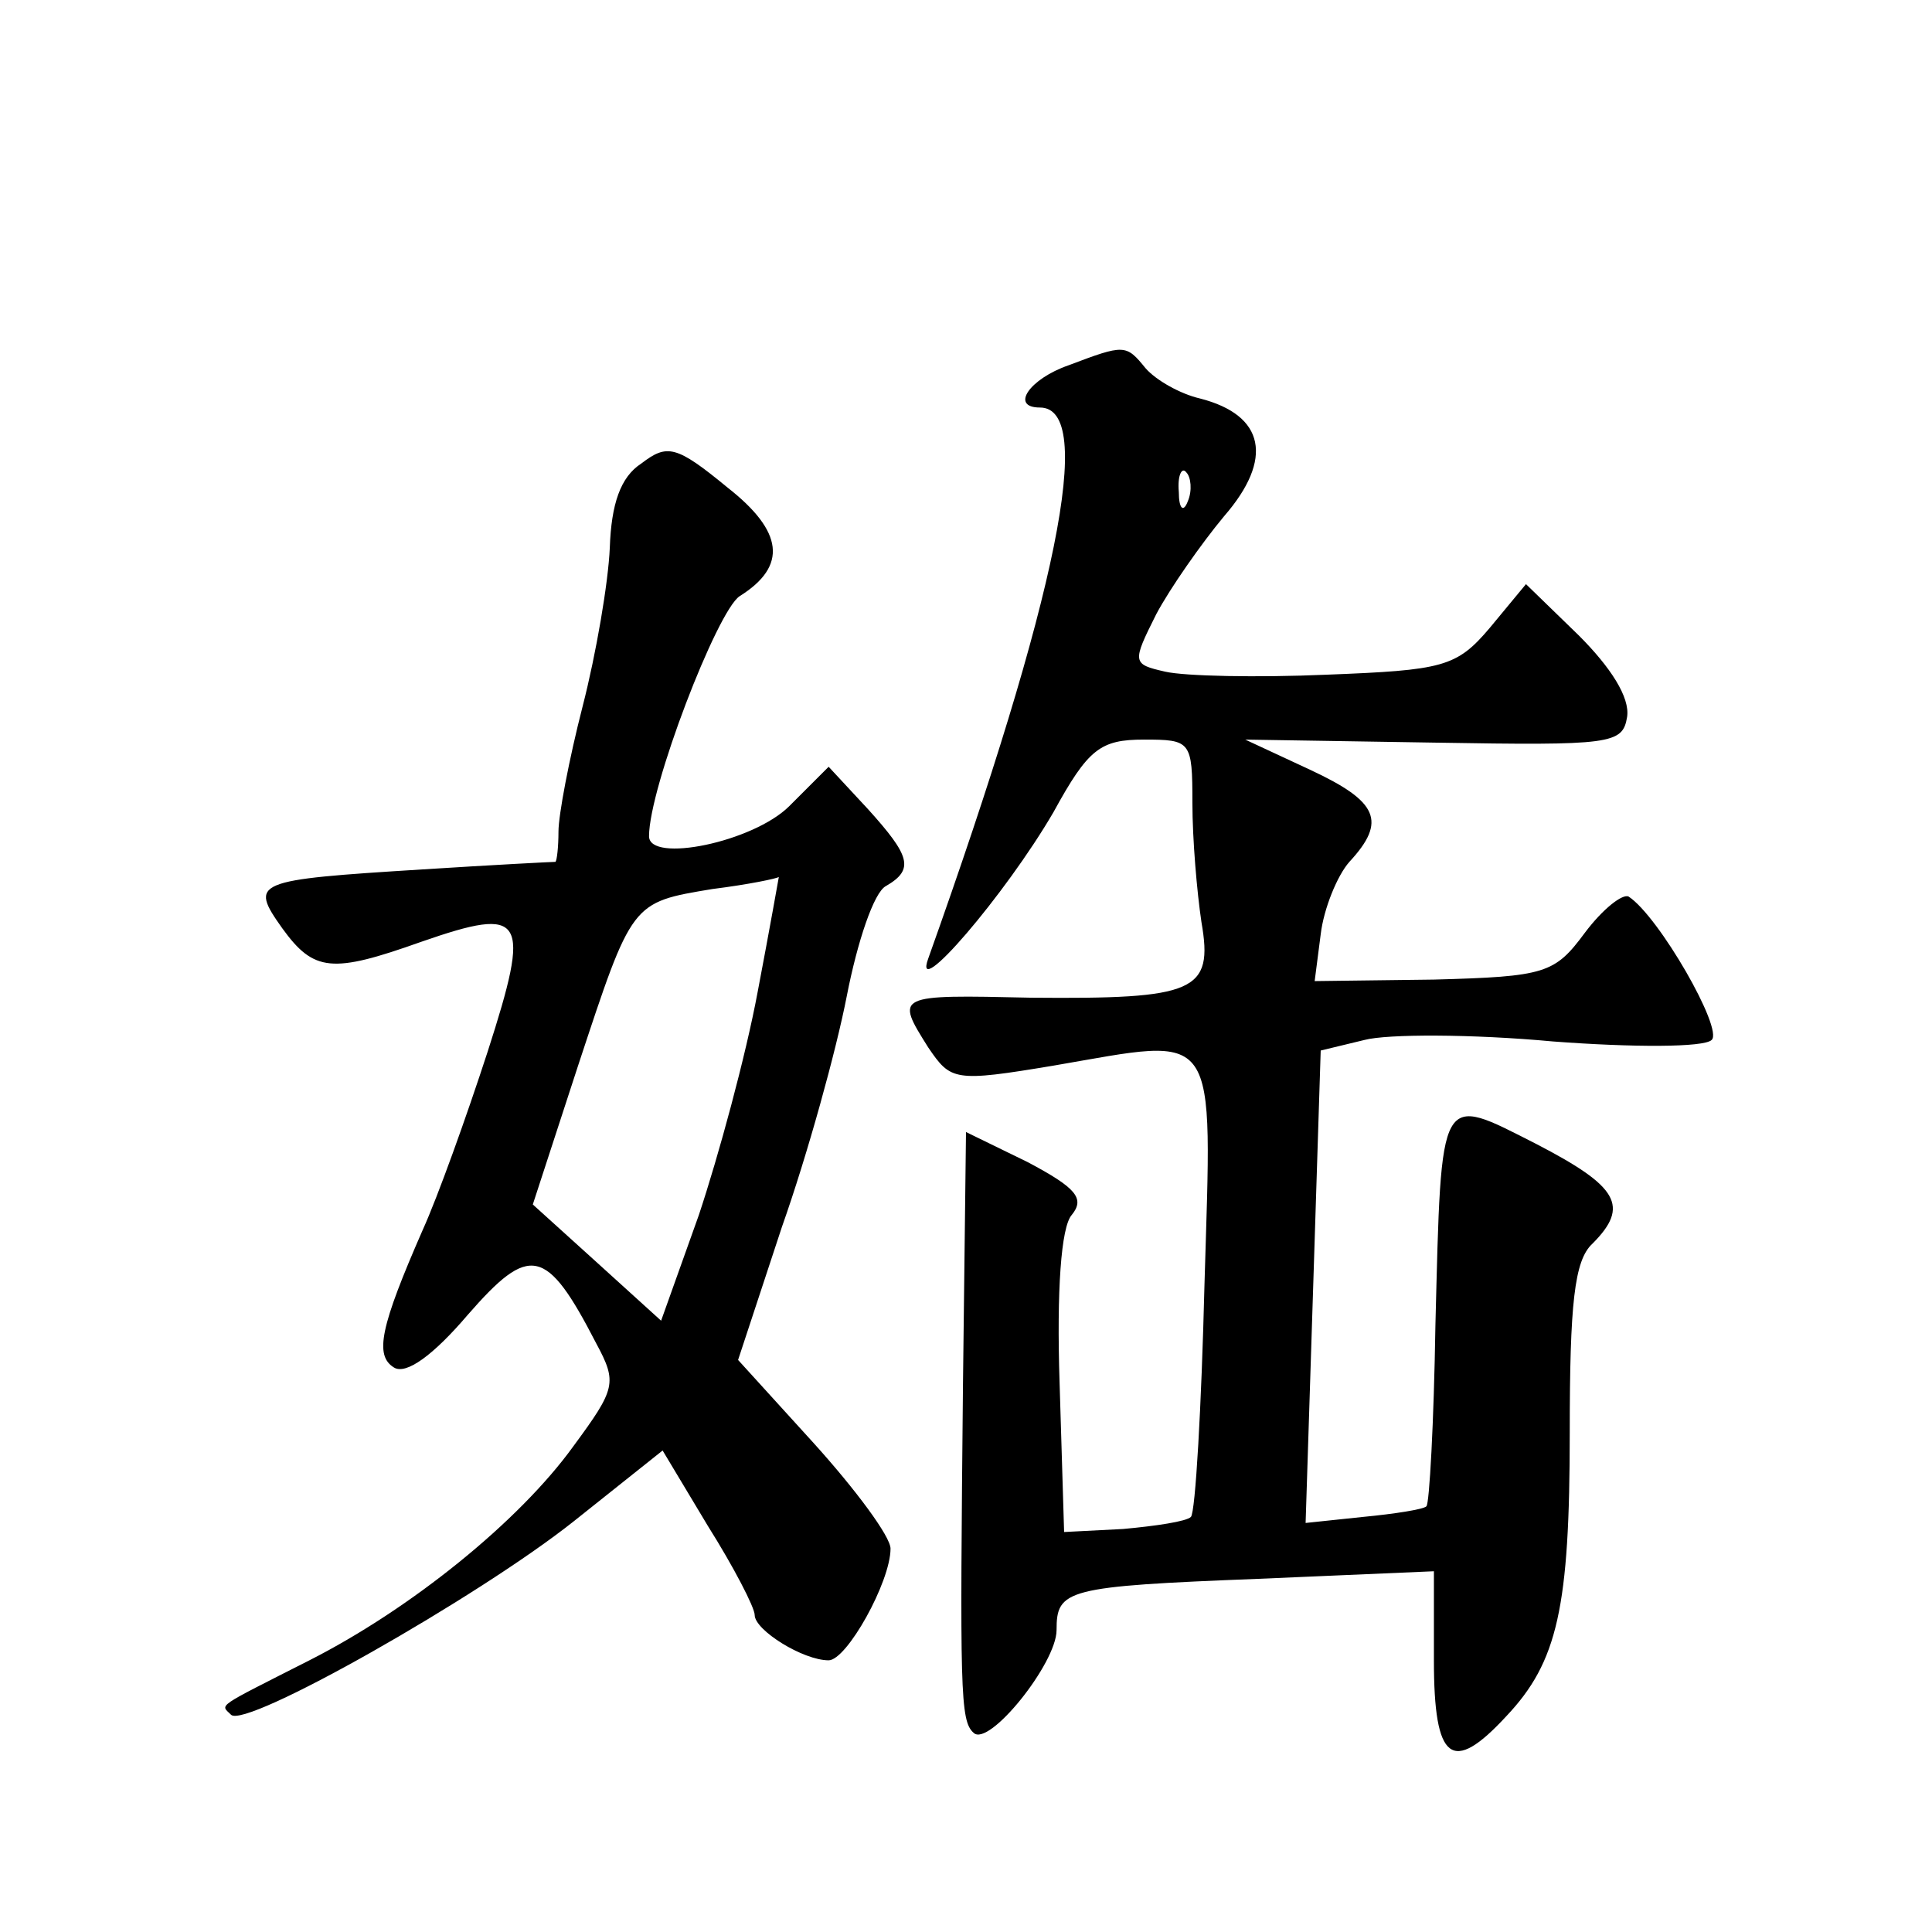 <?xml version="1.0" standalone="no"?>
<!DOCTYPE svg PUBLIC "-//W3C//DTD SVG 20010904//EN"
 "http://www.w3.org/TR/2001/REC-SVG-20010904/DTD/svg10.dtd">
<svg version="1.0" xmlns="http://www.w3.org/2000/svg"
 width="128pt" height="128pt" viewBox="0 0 128 128"
 preserveAspectRatio="xMidYMid meet">
<g transform="translate(0,128) scale(0.1,-0.1)"
fill="#0" stroke="none">
<path d="M708 1038 c-26 -9 -39 -28 -19 -28 37 0 12 -124 -74 -365 -11 -30 51 42
83 97 23 42 31 48 60 48 31 0 32 -1 32 -42 0 -24 3 -59 6 -79 8 -46 -4 -51 -113
-50 -90 2 -90 2 -68 -33 15 -22 17 -23 83 -12 111 19 105 28 100 -145 -2 -81 -6
-151 -9 -154 -3 -3 -23 -6 -45 -8 l-39 -2 -3 99 c-2 61 1 103 8 111 9 11 3 18 -29
35 l-41 20 -2 -167 c-2 -203 -2 -223 7 -231 10 -10 55 46 55 68 0 27 6 29 134 34
l116 5 0 -59 c0 -67 12 -76 48 -37 34 36 42 72 42 188 0 85 3 114 15 125 25 25
17 38 -37 66 -65 33 -63 37 -67 -120 -1 -64 -4 -119 -6 -120 -2 -2 -21 -5 -42 -7
l-38 -4 5 156 5 157 29 7 c15 4 71 4 125 -1 53 -4 100 -4 105 1 8 7 -35 82 -55
95 -4 2 -17 -8 -29 -24 -20 -27 -26 -29 -100 -31 l-79 -1 4 31 c2 17 11 39 19 48
25 27 19 40 -26 61 l-43 20 125 -2 c118 -2 125 -1 128 17 2 13 -11 33 -32 54 l-35
34 -24 -29 c-22 -26 -31 -28 -108 -31 -46 -2 -94 -1 -107 2 -22 5 -22 6 -6 38 9
17 30 47 45 65 33 38 27 67 -16 78 -13 3 -29 12 -36 20 -13 16 -14 16 -51 2z m79
-90 c-3 -8 -6 -5 -6 6 -1 11 2 17 5 13 3 -3 4 -12 1 -19z M425 973 c-14 -9 -20
-27 -21 -56 -1 -23 -9 -70 -18 -105 -9 -35 -16 -72 -16 -83 0 -10 -1 -19 -2 -20
-2 0 -41 -2 -88 -5 -112 -7 -115 -8 -93 -39 21 -29 33 -30 92 -9 69 24 73 17 44
-73 -14 -43 -33 -96 -43 -118 -28 -64 -32 -83 -19 -91 8 -5 26 8 49 35 41 47 52
45 85 -19 14 -26 13 -30 -15 -68 -36 -50 -108 -108 -175 -142 -63 -32 -59 -29 -52
-36 9 -10 164 78 227 128 l59 47 30 -50 c17 -27 31 -54 31 -59 0 -10 32 -30 49
-30 12 0 41 52 41 74 0 8 -23 39 -51 70 l-50 55 29 88 c17 48 36 117 43 153 7 36
18 69 26 73 19 11 16 20 -12 51 l-26 28 -26 -26 c-24 -24 -93 -38 -93 -20 0 32
45 149 60 159 32 20 29 43 -8 72 -34 28 -40 29 -57 16z m77 -350 c-8 -43 -26 -109
-39 -148 l-25 -70 -43 39 -42 38 30 92 c36 109 35 108 89 117 24 3 43 7 44 8 0
0 -6 -34 -14 -76z"/>
</g>
</svg>
